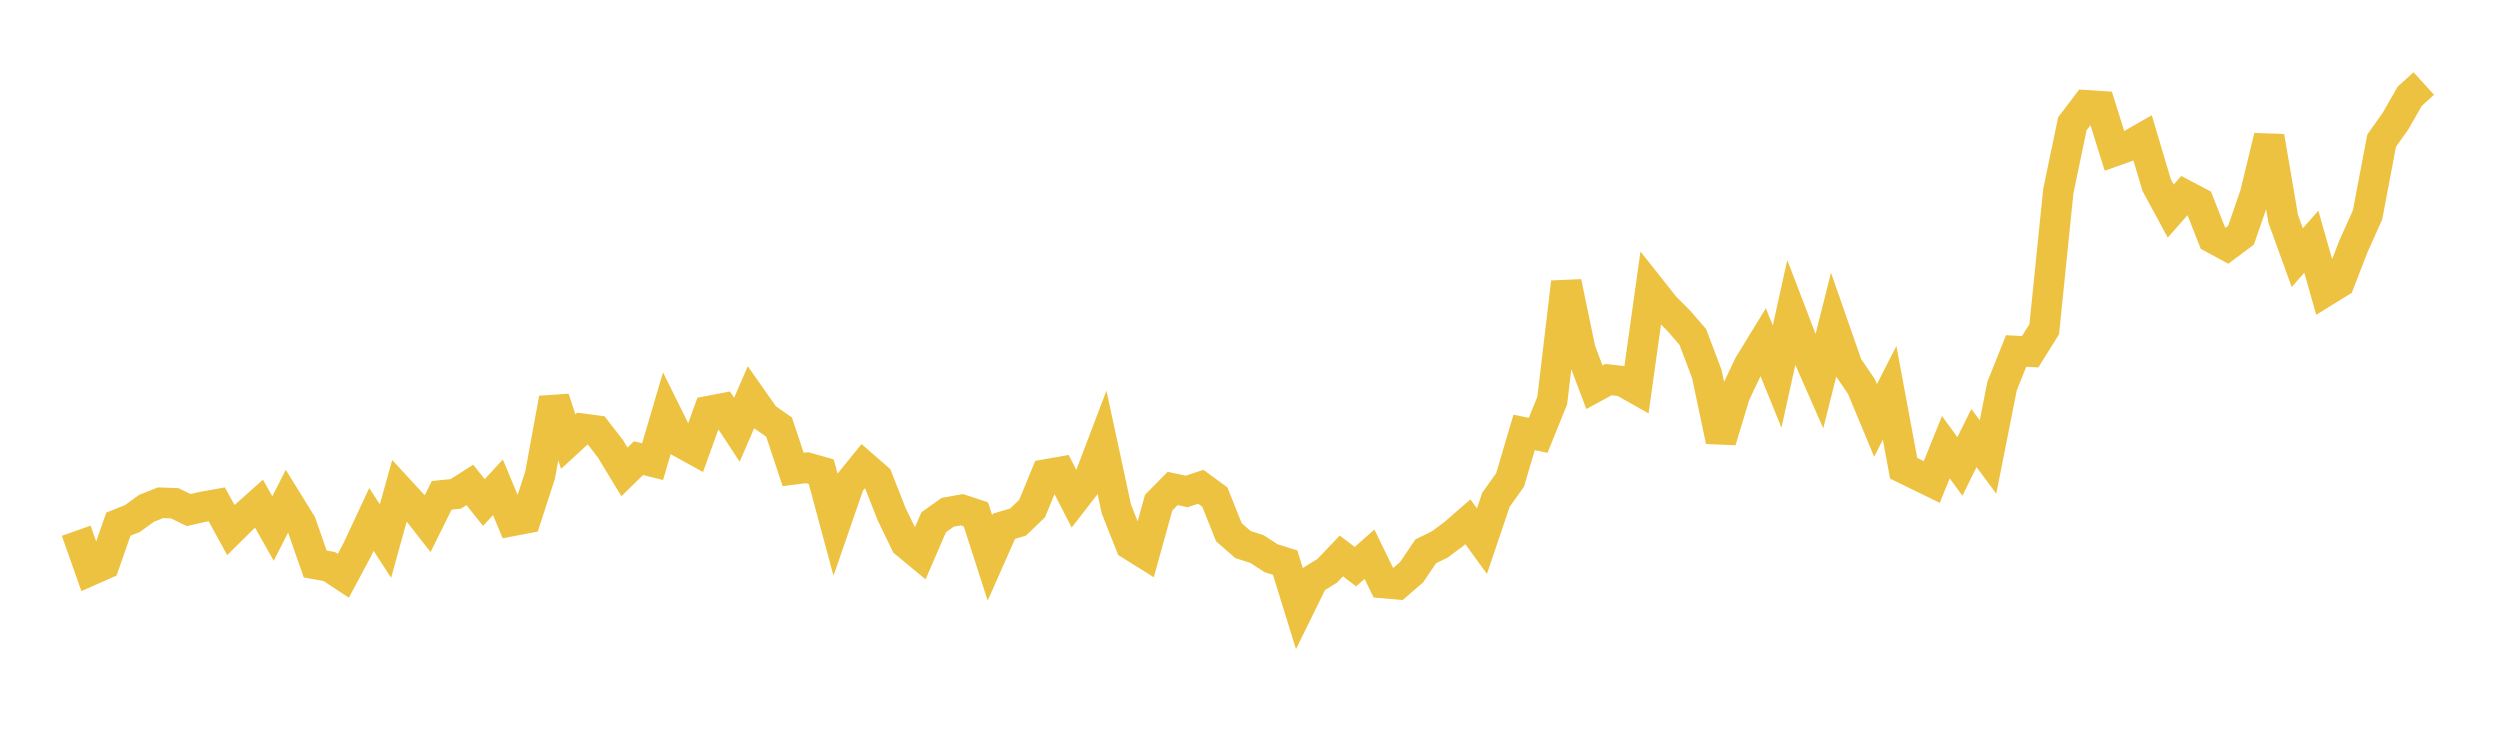 <svg width="164" height="48" xmlns="http://www.w3.org/2000/svg" xmlns:xlink="http://www.w3.org/1999/xlink"><path fill="none" stroke="rgb(237,194,64)" stroke-width="2" d="M5,34.815L5.922,37.426L6.844,37.019L7.766,34.385L8.689,34.015L9.611,33.346L10.533,32.981L11.455,33.012L12.377,33.46L13.299,33.25L14.222,33.084L15.144,34.773L16.066,33.862L16.988,33.04L17.91,34.673L18.832,32.858L19.754,34.35L20.677,37L21.599,37.164L22.521,37.773L23.443,36.048L24.365,34.073L25.287,35.496L26.21,32.172L27.132,33.172L28.054,34.351L28.976,32.494L29.898,32.399L30.82,31.812L31.743,32.966L32.665,31.966L33.587,34.177L34.509,34.001L35.431,31.163L36.353,26.137L37.275,28.97L38.198,28.122L39.12,28.245L40.042,29.437L40.964,30.957L41.886,30.053L42.808,30.286L43.731,27.156L44.653,29.016L45.575,29.523L46.497,26.966L47.419,26.789L48.341,28.192L49.263,26.061L50.186,27.375L51.108,28.017L52.03,30.795L52.952,30.681L53.874,30.944L54.796,34.367L55.719,31.699L56.641,30.564L57.563,31.368L58.485,33.714L59.407,35.624L60.329,36.386L61.251,34.259L62.174,33.605L63.096,33.437L64.018,33.743L64.94,36.6L65.862,34.521L66.784,34.248L67.707,33.36L68.629,31.12L69.551,30.958L70.473,32.754L71.395,31.564L72.317,29.139L73.24,33.412L74.162,35.735L75.084,36.311L76.006,32.977L76.928,32.043L77.85,32.239L78.772,31.932L79.695,32.611L80.617,34.918L81.539,35.722L82.461,36.019L83.383,36.619L84.305,36.905L85.228,39.887L86.15,38.012L87.072,37.439L87.994,36.471L88.916,37.174L89.838,36.358L90.76,38.249L91.683,38.329L92.605,37.533L93.527,36.167L94.449,35.717L95.371,35.03L96.293,34.23L97.216,35.499L98.138,32.777L99.06,31.491L99.982,28.368L100.904,28.557L101.826,26.28L102.749,18.514L103.671,22.958L104.593,25.405L105.515,24.902L106.437,25.006L107.359,25.527L108.281,18.951L109.204,20.116L110.126,21.04L111.048,22.102L111.97,24.539L112.892,28.92L113.814,25.874L114.737,23.936L115.659,22.431L116.581,24.702L117.503,20.526L118.425,22.933L119.347,25.027L120.269,21.368L121.192,24.011L122.114,25.366L123.036,27.581L123.958,25.771L124.88,30.719L125.802,31.169L126.725,31.619L127.647,29.336L128.569,30.598L129.491,28.736L130.413,29.979L131.335,25.33L132.257,23.025L133.18,23.073L134.102,21.597L135.024,12.551L135.946,8.121L136.868,6.905L137.79,6.965L138.713,9.909L139.635,9.58L140.557,9.053L141.479,12.146L142.401,13.849L143.323,12.795L144.246,13.279L145.168,15.622L146.09,16.118L147.012,15.429L147.934,12.755L148.856,8.956L149.778,14.359L150.701,16.902L151.623,15.855L152.545,19.103L153.467,18.532L154.389,16.152L155.311,14.1L156.234,9.231L157.156,7.926L158.078,6.316L159,5.477"></path></svg>
